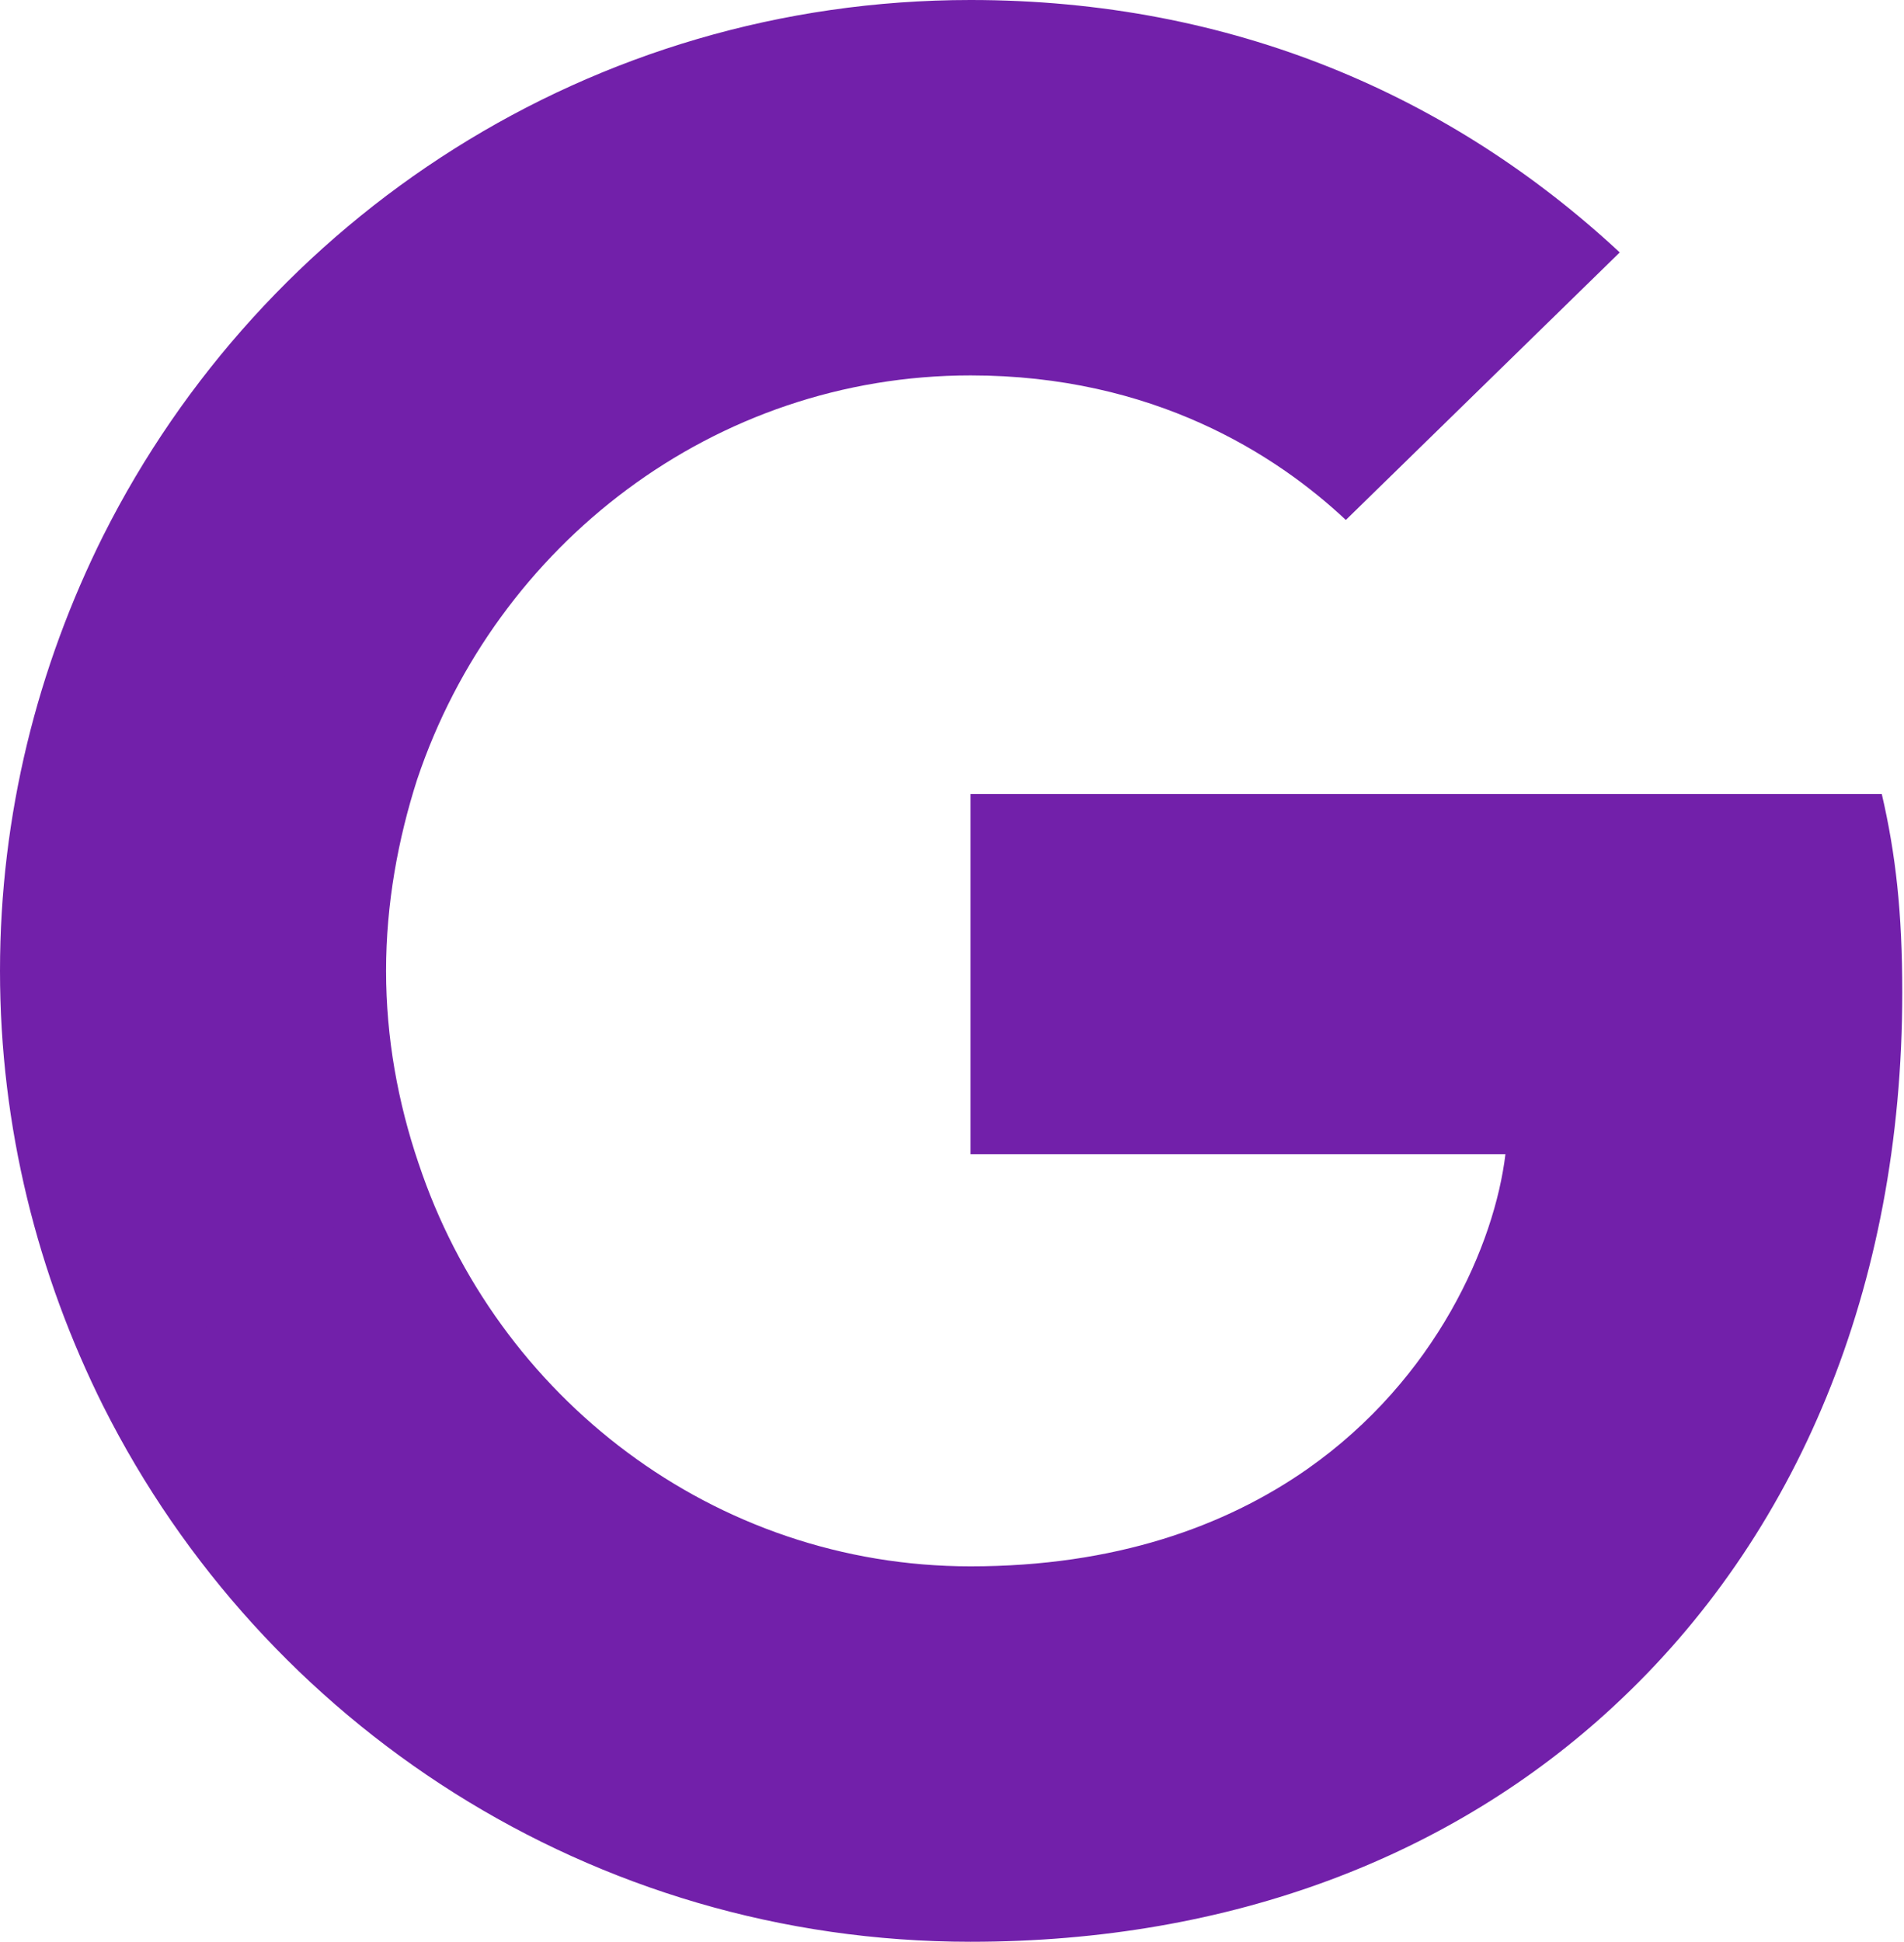 <svg width="154" height="157" viewBox="0 0 154 157" fill="none" xmlns="http://www.w3.org/2000/svg">
<path d="M153.86 80.244C153.86 73.79 153.336 69.08 152.203 64.196H78.5V93.328H121.762C120.89 100.567 116.18 111.47 105.713 118.796L105.566 119.772L128.87 137.825L130.484 137.986C145.312 124.292 153.86 104.143 153.86 80.244Z" fill="#7220AA"/>
<path d="M78.502 157C99.697 157 117.49 150.022 130.486 137.986L105.715 118.796C99.086 123.419 90.189 126.646 78.502 126.646C57.743 126.646 40.124 112.953 33.844 94.026L32.923 94.104L8.692 112.857L8.375 113.738C21.284 139.381 47.799 157 78.502 157Z" fill="#7220AA"/>
<path d="M33.842 94.026C32.185 89.141 31.226 83.907 31.226 78.5C31.226 73.092 32.185 67.859 33.755 62.974L33.711 61.934L9.176 42.88L8.373 43.262C3.053 53.903 0 65.853 0 78.5C0 91.147 3.053 103.096 8.373 113.737L33.842 94.026Z" fill="#7220AA"/>
<path d="M78.502 30.353C93.242 30.353 103.185 36.72 108.855 42.041L131.009 20.41C117.403 7.763 99.697 0 78.502 0C47.799 0 21.284 17.619 8.375 43.262L33.757 62.974C40.124 44.047 57.743 30.353 78.502 30.353Z" fill="#7220AA"/>
</svg>
